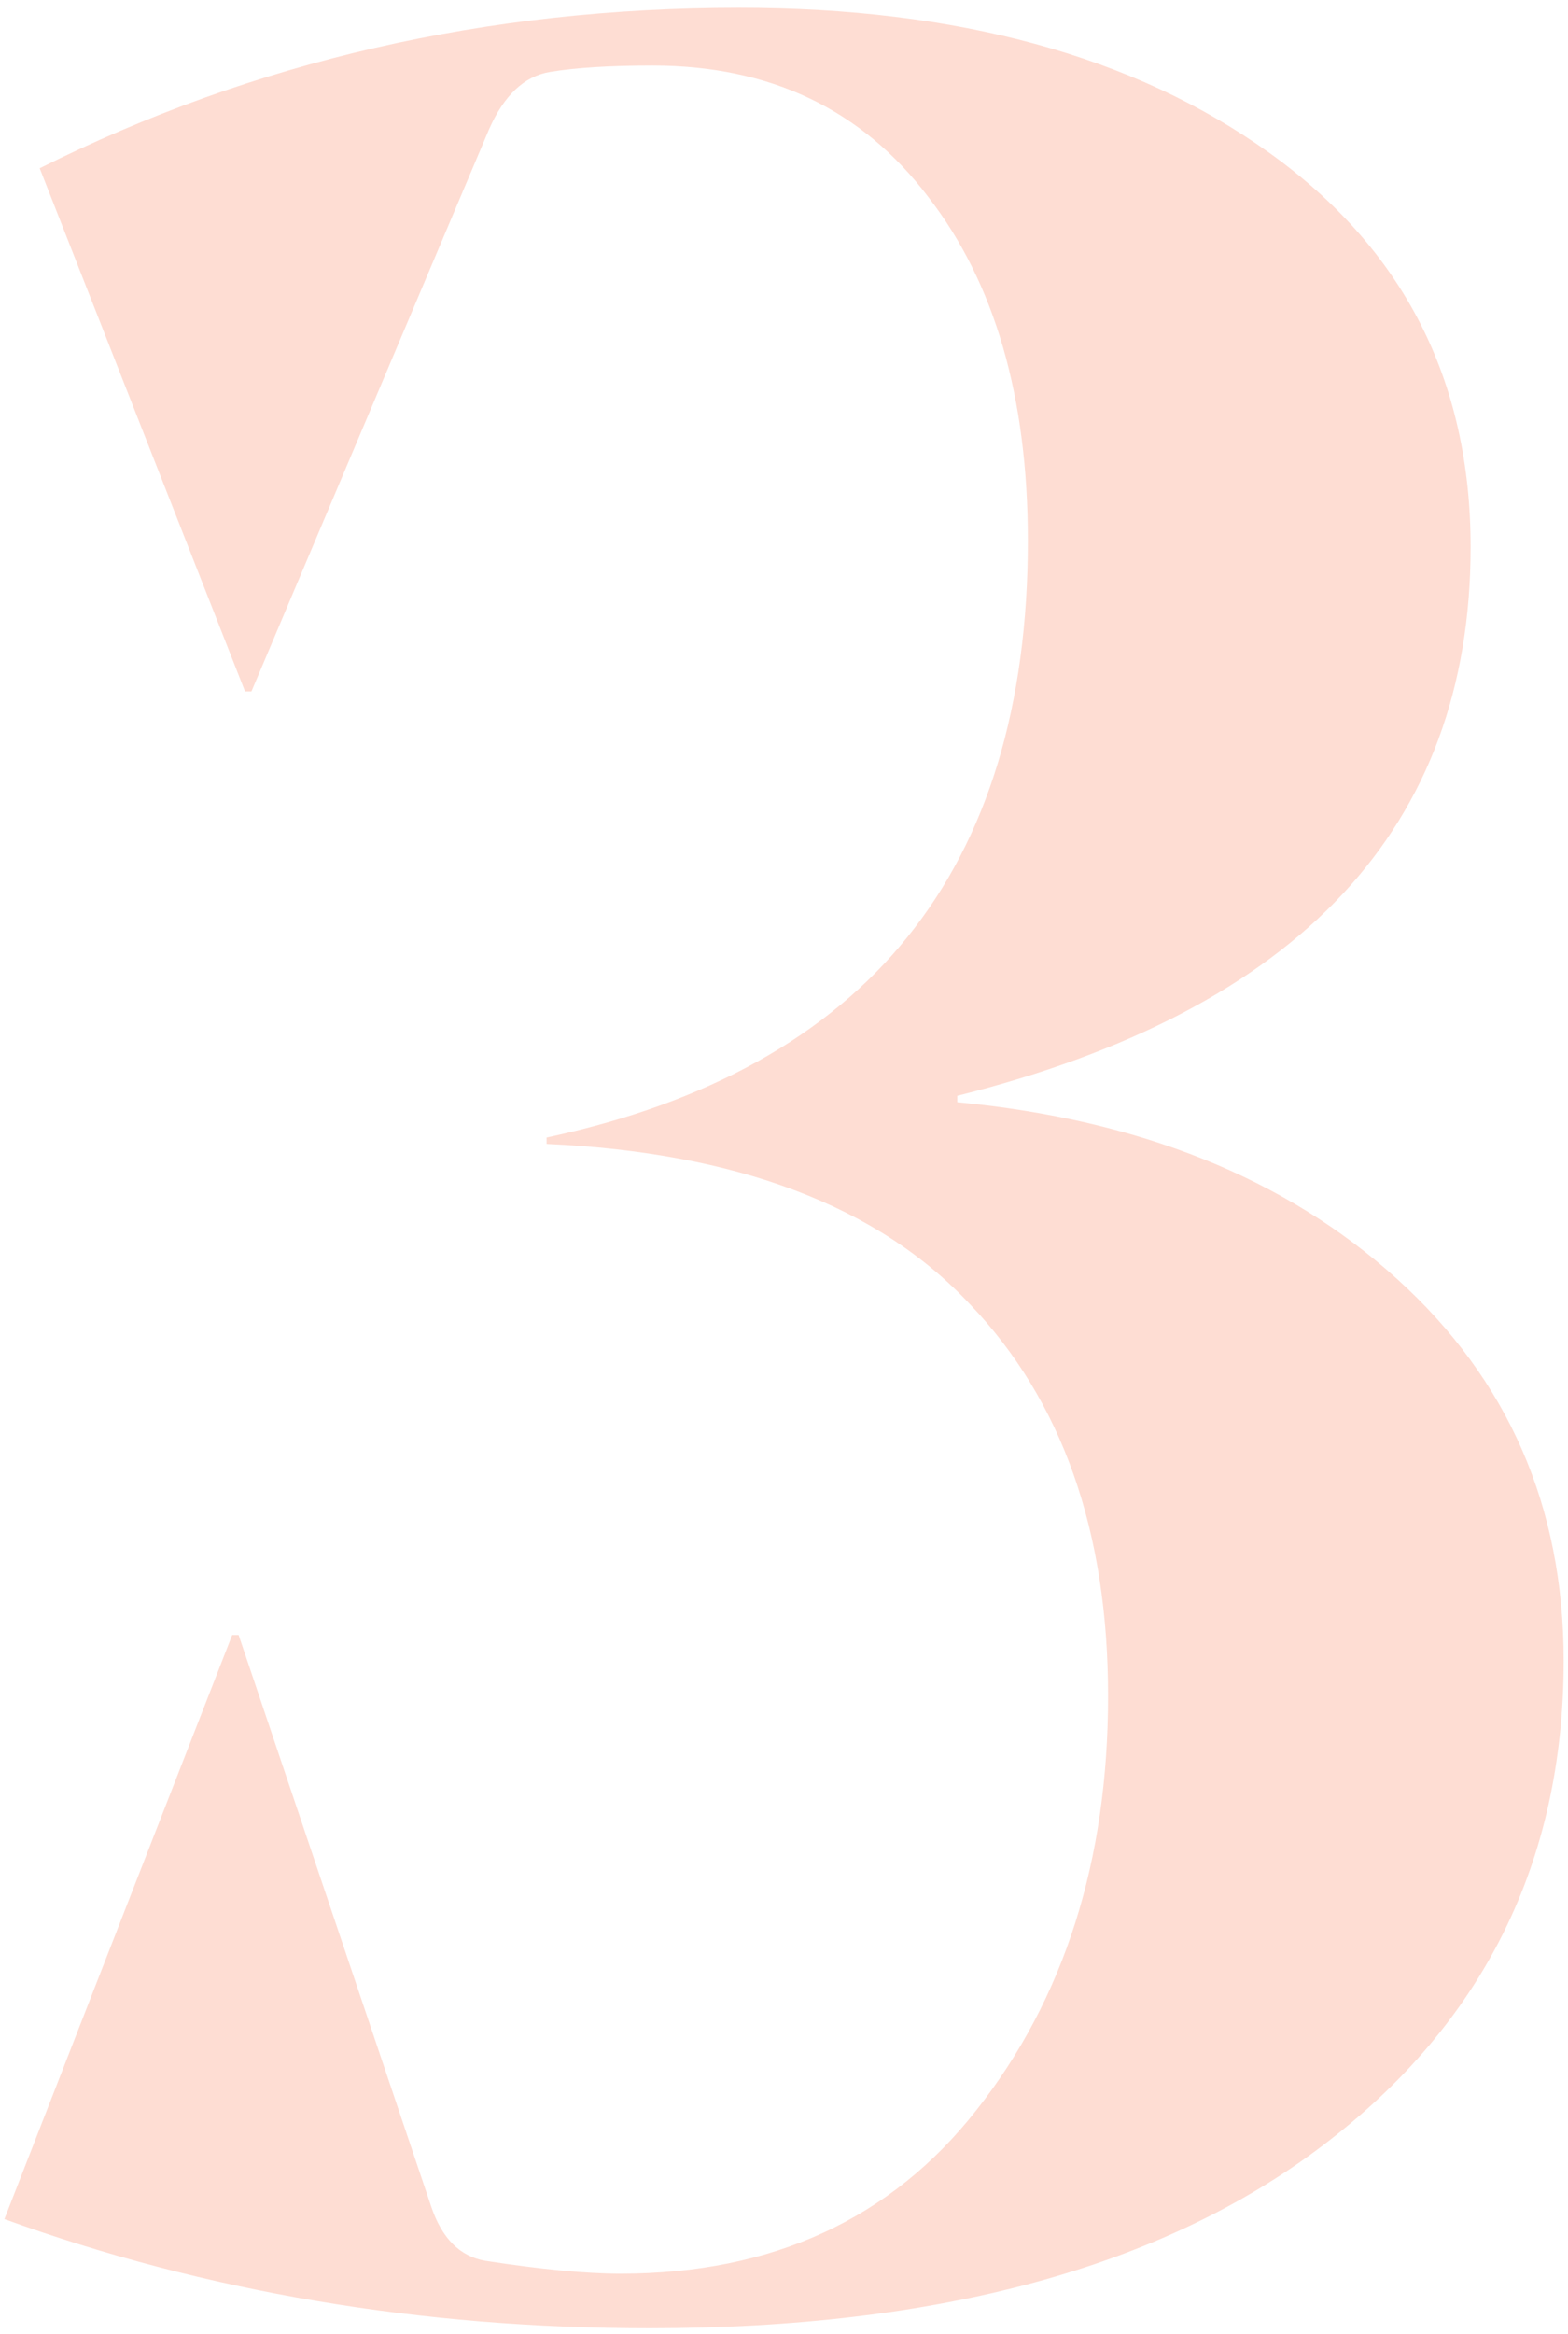 <?xml version="1.0"?>
<svg xmlns="http://www.w3.org/2000/svg" width="166" height="247" viewBox="0 0 166 247" fill="none">
<path opacity="0.25" d="M165.54 175.748C165.54 197.033 157.049 214.129 140.066 227.036C123.083 239.943 99.307 246.397 68.738 246.397C44.509 246.397 21.752 242.547 0.466 234.848L24.582 173.031H25.261L45.641 233.49C46.773 236.886 48.698 238.811 51.415 239.264C57.302 240.17 62.058 240.622 65.681 240.622C81.758 240.622 94.325 234.848 103.383 223.3C112.667 211.525 117.309 196.92 117.309 179.484C117.309 162.048 112.44 148.236 102.703 138.046C92.966 127.63 78.022 121.969 57.868 121.063V120.384C91.834 113.138 108.817 92.079 108.817 57.207C108.817 42.036 105.307 29.922 98.288 20.864C91.268 11.58 81.531 6.938 69.077 6.938C64.549 6.938 60.925 7.164 58.208 7.617C55.491 8.07 53.34 10.108 51.755 13.731L26.62 73.171H25.941L4.203 17.807C26.846 6.485 51.528 0.824 78.248 0.824C101.345 0.824 120.026 5.919 134.291 16.109C148.557 26.299 155.69 40.224 155.69 57.887C155.69 87.55 137.575 106.911 101.345 115.968V116.647C120.592 118.459 136.103 124.686 147.878 135.329C159.653 145.971 165.54 159.444 165.54 175.748Z" fill="#FD7B53"/>
</svg>
